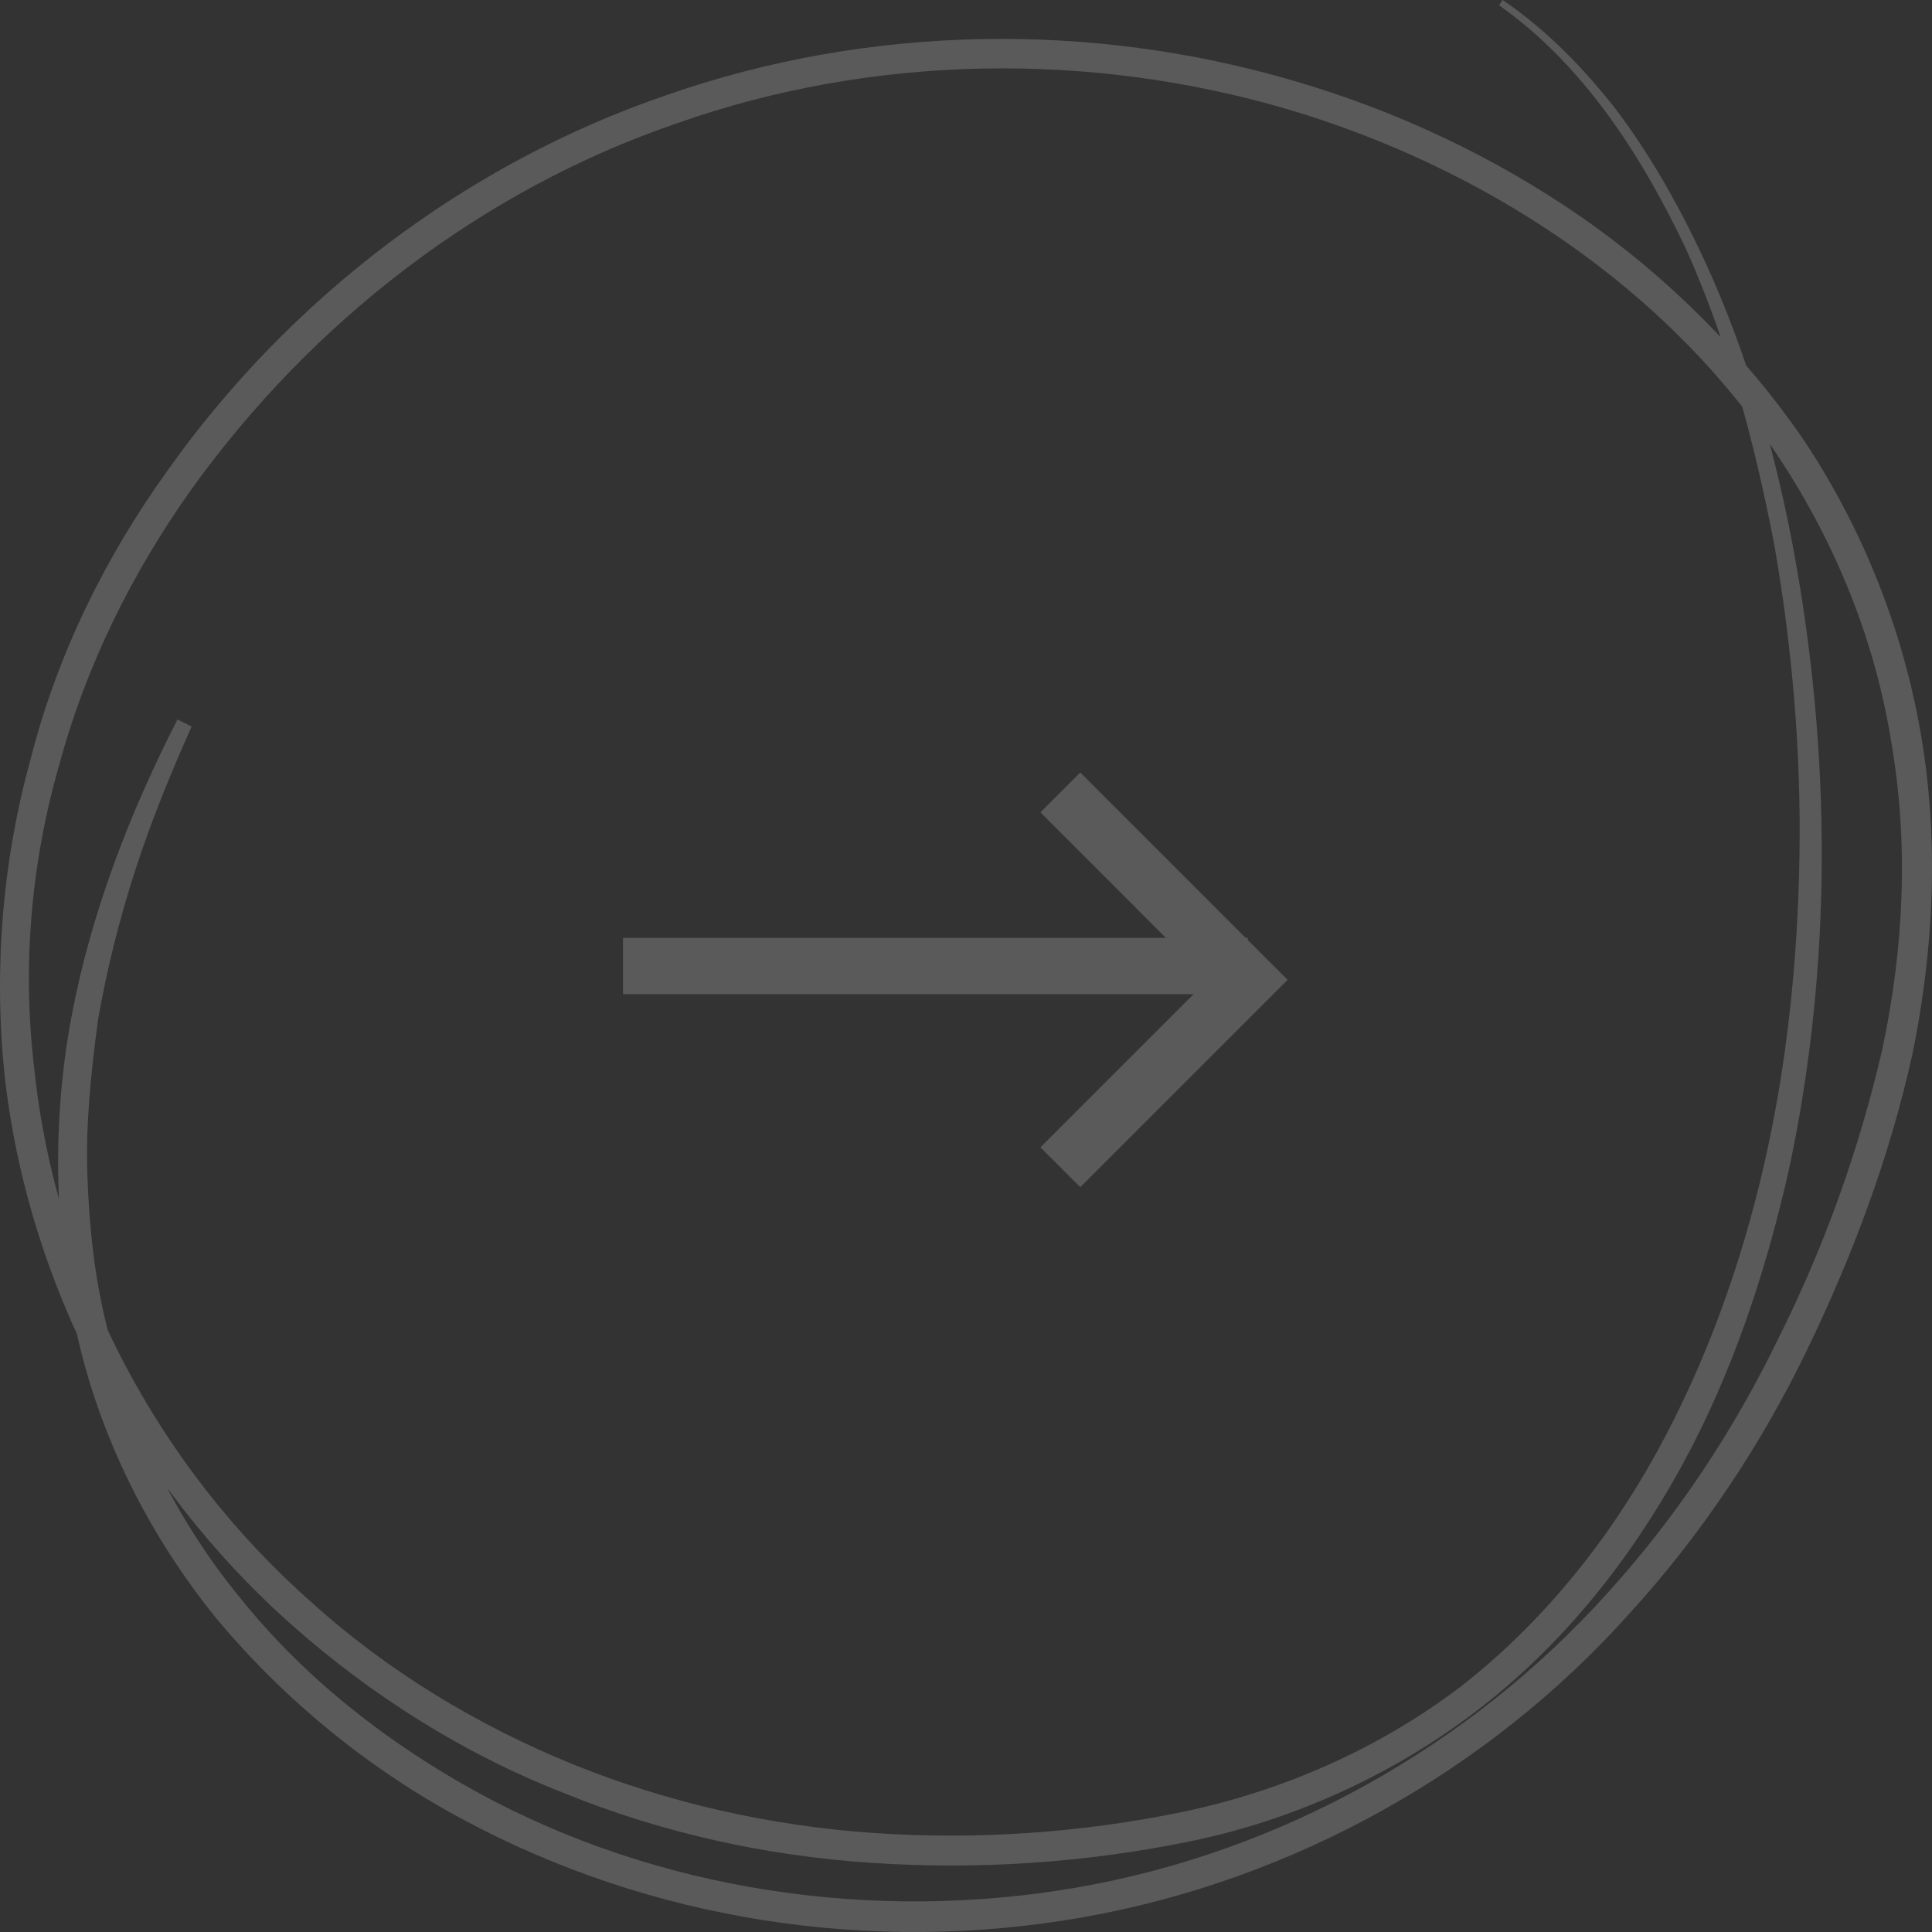 <svg width="48" height="48" viewBox="0 0 48 48" fill="none" xmlns="http://www.w3.org/2000/svg">
<rect x="0" y="0" width="48" height="48" fill="#333333" stroke="none"/>
<g opacity="0.2">
<path d="M4.761 18.05C4.234 19.23 3.751 20.41 3.356 21.634C2.961 22.857 2.654 24.081 2.434 25.349C2.259 26.66 2.127 27.927 2.171 29.195C2.215 30.462 2.346 31.729 2.654 32.953C3.224 35.401 4.366 37.761 5.99 39.727C7.57 41.694 9.633 43.311 11.872 44.535C16.35 46.982 21.705 47.769 26.753 46.895C31.801 46.021 36.498 43.398 39.922 39.596C41.634 37.717 43.083 35.532 44.18 33.259C45.321 30.986 46.199 28.539 46.77 26.048C47.297 23.557 47.428 20.978 46.989 18.443C46.594 15.952 45.629 13.548 44.224 11.407C41.415 7.124 36.849 4.152 31.977 2.71C27.06 1.267 21.661 1.355 16.832 3.059C11.96 4.72 7.746 7.998 4.761 12.15C3.268 14.248 2.127 16.564 1.469 19.011C0.766 21.459 0.547 24.037 0.854 26.572C1.381 31.642 3.927 36.45 7.746 39.815C9.633 41.519 11.872 42.874 14.242 43.836C16.613 44.797 19.159 45.365 21.705 45.54C24.251 45.715 26.841 45.54 29.387 45.016C31.889 44.491 34.259 43.442 36.279 41.913C38.298 40.339 39.922 38.329 41.151 36.1C42.38 33.871 43.258 31.424 43.829 28.932C44.4 26.441 44.663 23.863 44.707 21.284C44.751 18.706 44.531 16.127 44.092 13.592C43.609 11.057 42.951 8.566 41.898 6.206C40.8 3.89 39.352 1.617 37.244 0.131L37.332 0C38.43 0.743 39.352 1.704 40.142 2.71C40.932 3.759 41.59 4.895 42.161 6.075C43.302 8.435 44.048 10.97 44.531 13.505C45.497 18.618 45.541 23.95 44.444 29.063C43.873 31.598 43.039 34.133 41.766 36.45C40.493 38.766 38.825 40.864 36.718 42.481C34.611 44.098 32.108 45.234 29.519 45.758C26.929 46.283 24.295 46.458 21.661 46.283C19.027 46.108 16.437 45.54 13.979 44.535C11.521 43.573 9.238 42.131 7.263 40.383C3.312 36.886 0.678 31.904 0.108 26.66C-0.156 24.037 0.064 21.372 0.766 18.837C1.425 16.258 2.61 13.854 4.146 11.713C7.175 7.43 11.565 4.065 16.569 2.36C21.573 0.612 27.104 0.524 32.152 2.01C34.698 2.753 37.113 3.89 39.264 5.376C41.415 6.862 43.346 8.785 44.839 10.97C46.287 13.155 47.297 15.69 47.736 18.312C48.175 20.934 48.043 23.6 47.516 26.179C46.946 28.758 46.024 31.205 44.883 33.565C43.741 35.925 42.249 38.154 40.493 40.077C36.981 44.01 32.108 46.72 26.885 47.638C21.661 48.556 16.174 47.725 11.477 45.19C9.194 43.967 7.087 42.262 5.375 40.208C3.707 38.154 2.478 35.706 1.908 33.128C1.337 30.549 1.293 27.84 1.776 25.261C2.259 22.683 3.224 20.191 4.41 17.875L4.761 18.05Z" fill="#F5F6F7"/>
<path d="M26.344 29L31 24.344L26.344 19.687" stroke="#F5F6F7" stroke-width="1.4"/>
<path d="M15.479 24L31 24" stroke="#F5F6F7" stroke-width="1.4"/>
</g>
</svg>
